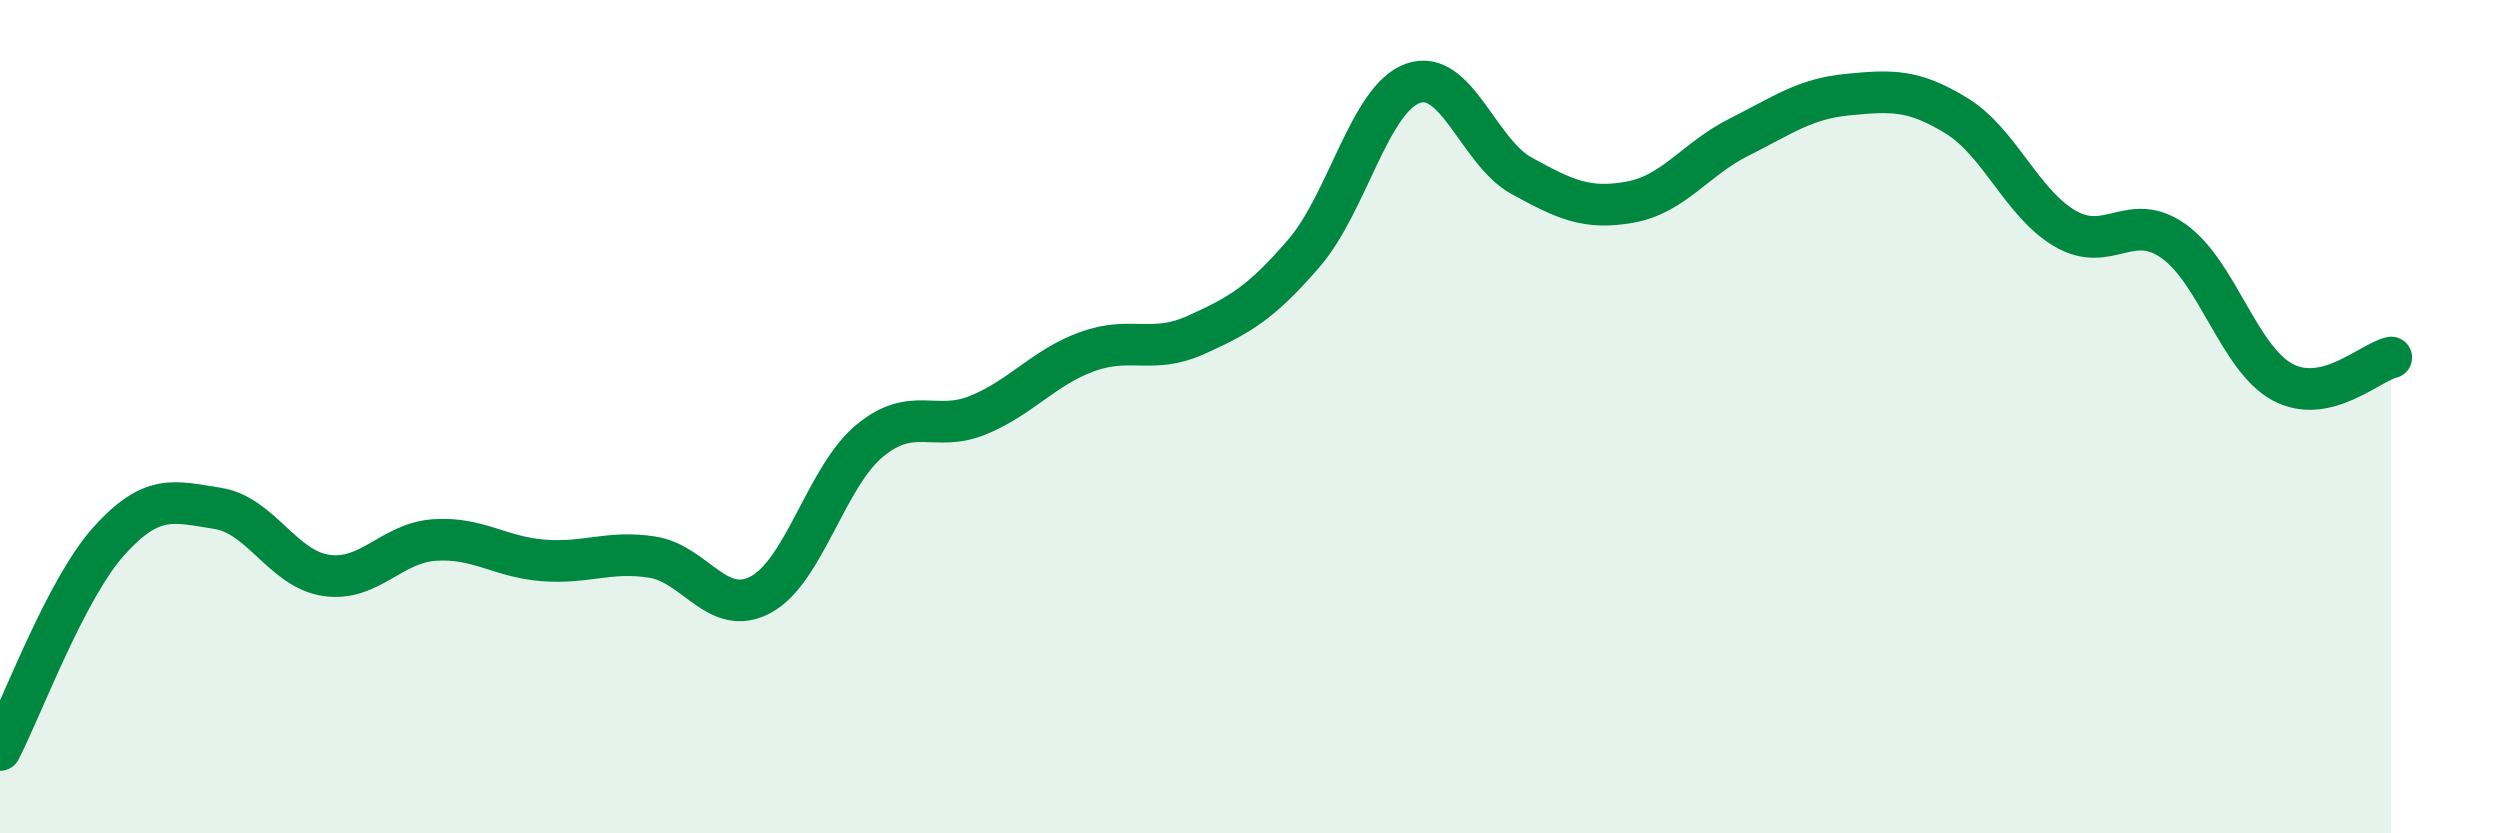 
    <svg width="60" height="20" viewBox="0 0 60 20" xmlns="http://www.w3.org/2000/svg">
      <path
        d="M 0,18 C 0.52,17 1.57,14.15 2.61,12.99 C 3.65,11.83 4.18,12.04 5.22,12.2 C 6.26,12.36 6.79,13.66 7.83,13.81 C 8.87,13.96 9.39,13.03 10.43,12.96 C 11.47,12.89 12,13.37 13.04,13.45 C 14.08,13.53 14.61,13.21 15.65,13.37 C 16.69,13.53 17.22,14.83 18.26,14.27 C 19.3,13.71 19.83,11.44 20.87,10.58 C 21.91,9.72 22.44,10.39 23.48,9.96 C 24.52,9.53 25.05,8.82 26.09,8.44 C 27.13,8.06 27.66,8.51 28.7,8.04 C 29.74,7.57 30.26,7.28 31.3,6.07 C 32.34,4.86 32.87,2.37 33.91,2 C 34.95,1.63 35.48,3.65 36.52,4.22 C 37.56,4.79 38.09,5.04 39.13,4.85 C 40.17,4.66 40.7,3.81 41.74,3.29 C 42.78,2.77 43.31,2.37 44.35,2.27 C 45.39,2.17 45.92,2.14 46.96,2.78 C 48,3.42 48.53,4.89 49.57,5.49 C 50.61,6.09 51.13,5.05 52.17,5.79 C 53.21,6.53 53.74,8.61 54.78,9.17 C 55.82,9.73 56.87,8.7 57.39,8.58L57.39 20L0 20Z"
        fill="#008740"
        opacity="0.1"
        stroke-linecap="round"
        stroke-linejoin="round"
      />
      <path
        d="M 0,18 C 0.52,17 1.57,14.15 2.61,12.99 C 3.65,11.83 4.18,12.04 5.22,12.2 C 6.26,12.36 6.79,13.66 7.83,13.81 C 8.87,13.96 9.39,13.03 10.43,12.96 C 11.47,12.89 12,13.37 13.04,13.45 C 14.08,13.53 14.61,13.21 15.65,13.37 C 16.69,13.53 17.22,14.83 18.26,14.27 C 19.3,13.71 19.83,11.44 20.87,10.58 C 21.91,9.72 22.44,10.39 23.48,9.96 C 24.52,9.53 25.05,8.82 26.09,8.44 C 27.13,8.06 27.66,8.51 28.7,8.04 C 29.74,7.57 30.26,7.28 31.3,6.07 C 32.34,4.86 32.87,2.37 33.91,2 C 34.95,1.63 35.48,3.65 36.52,4.22 C 37.56,4.79 38.09,5.04 39.13,4.85 C 40.17,4.66 40.7,3.81 41.74,3.29 C 42.78,2.77 43.31,2.37 44.35,2.27 C 45.39,2.17 45.92,2.14 46.96,2.78 C 48,3.42 48.53,4.89 49.57,5.49 C 50.61,6.09 51.13,5.05 52.17,5.79 C 53.21,6.53 53.74,8.61 54.78,9.17 C 55.82,9.73 56.87,8.7 57.39,8.58"
        stroke="#008740"
        stroke-width="1"
        fill="none"
        stroke-linecap="round"
        stroke-linejoin="round"
      />
    </svg>
  